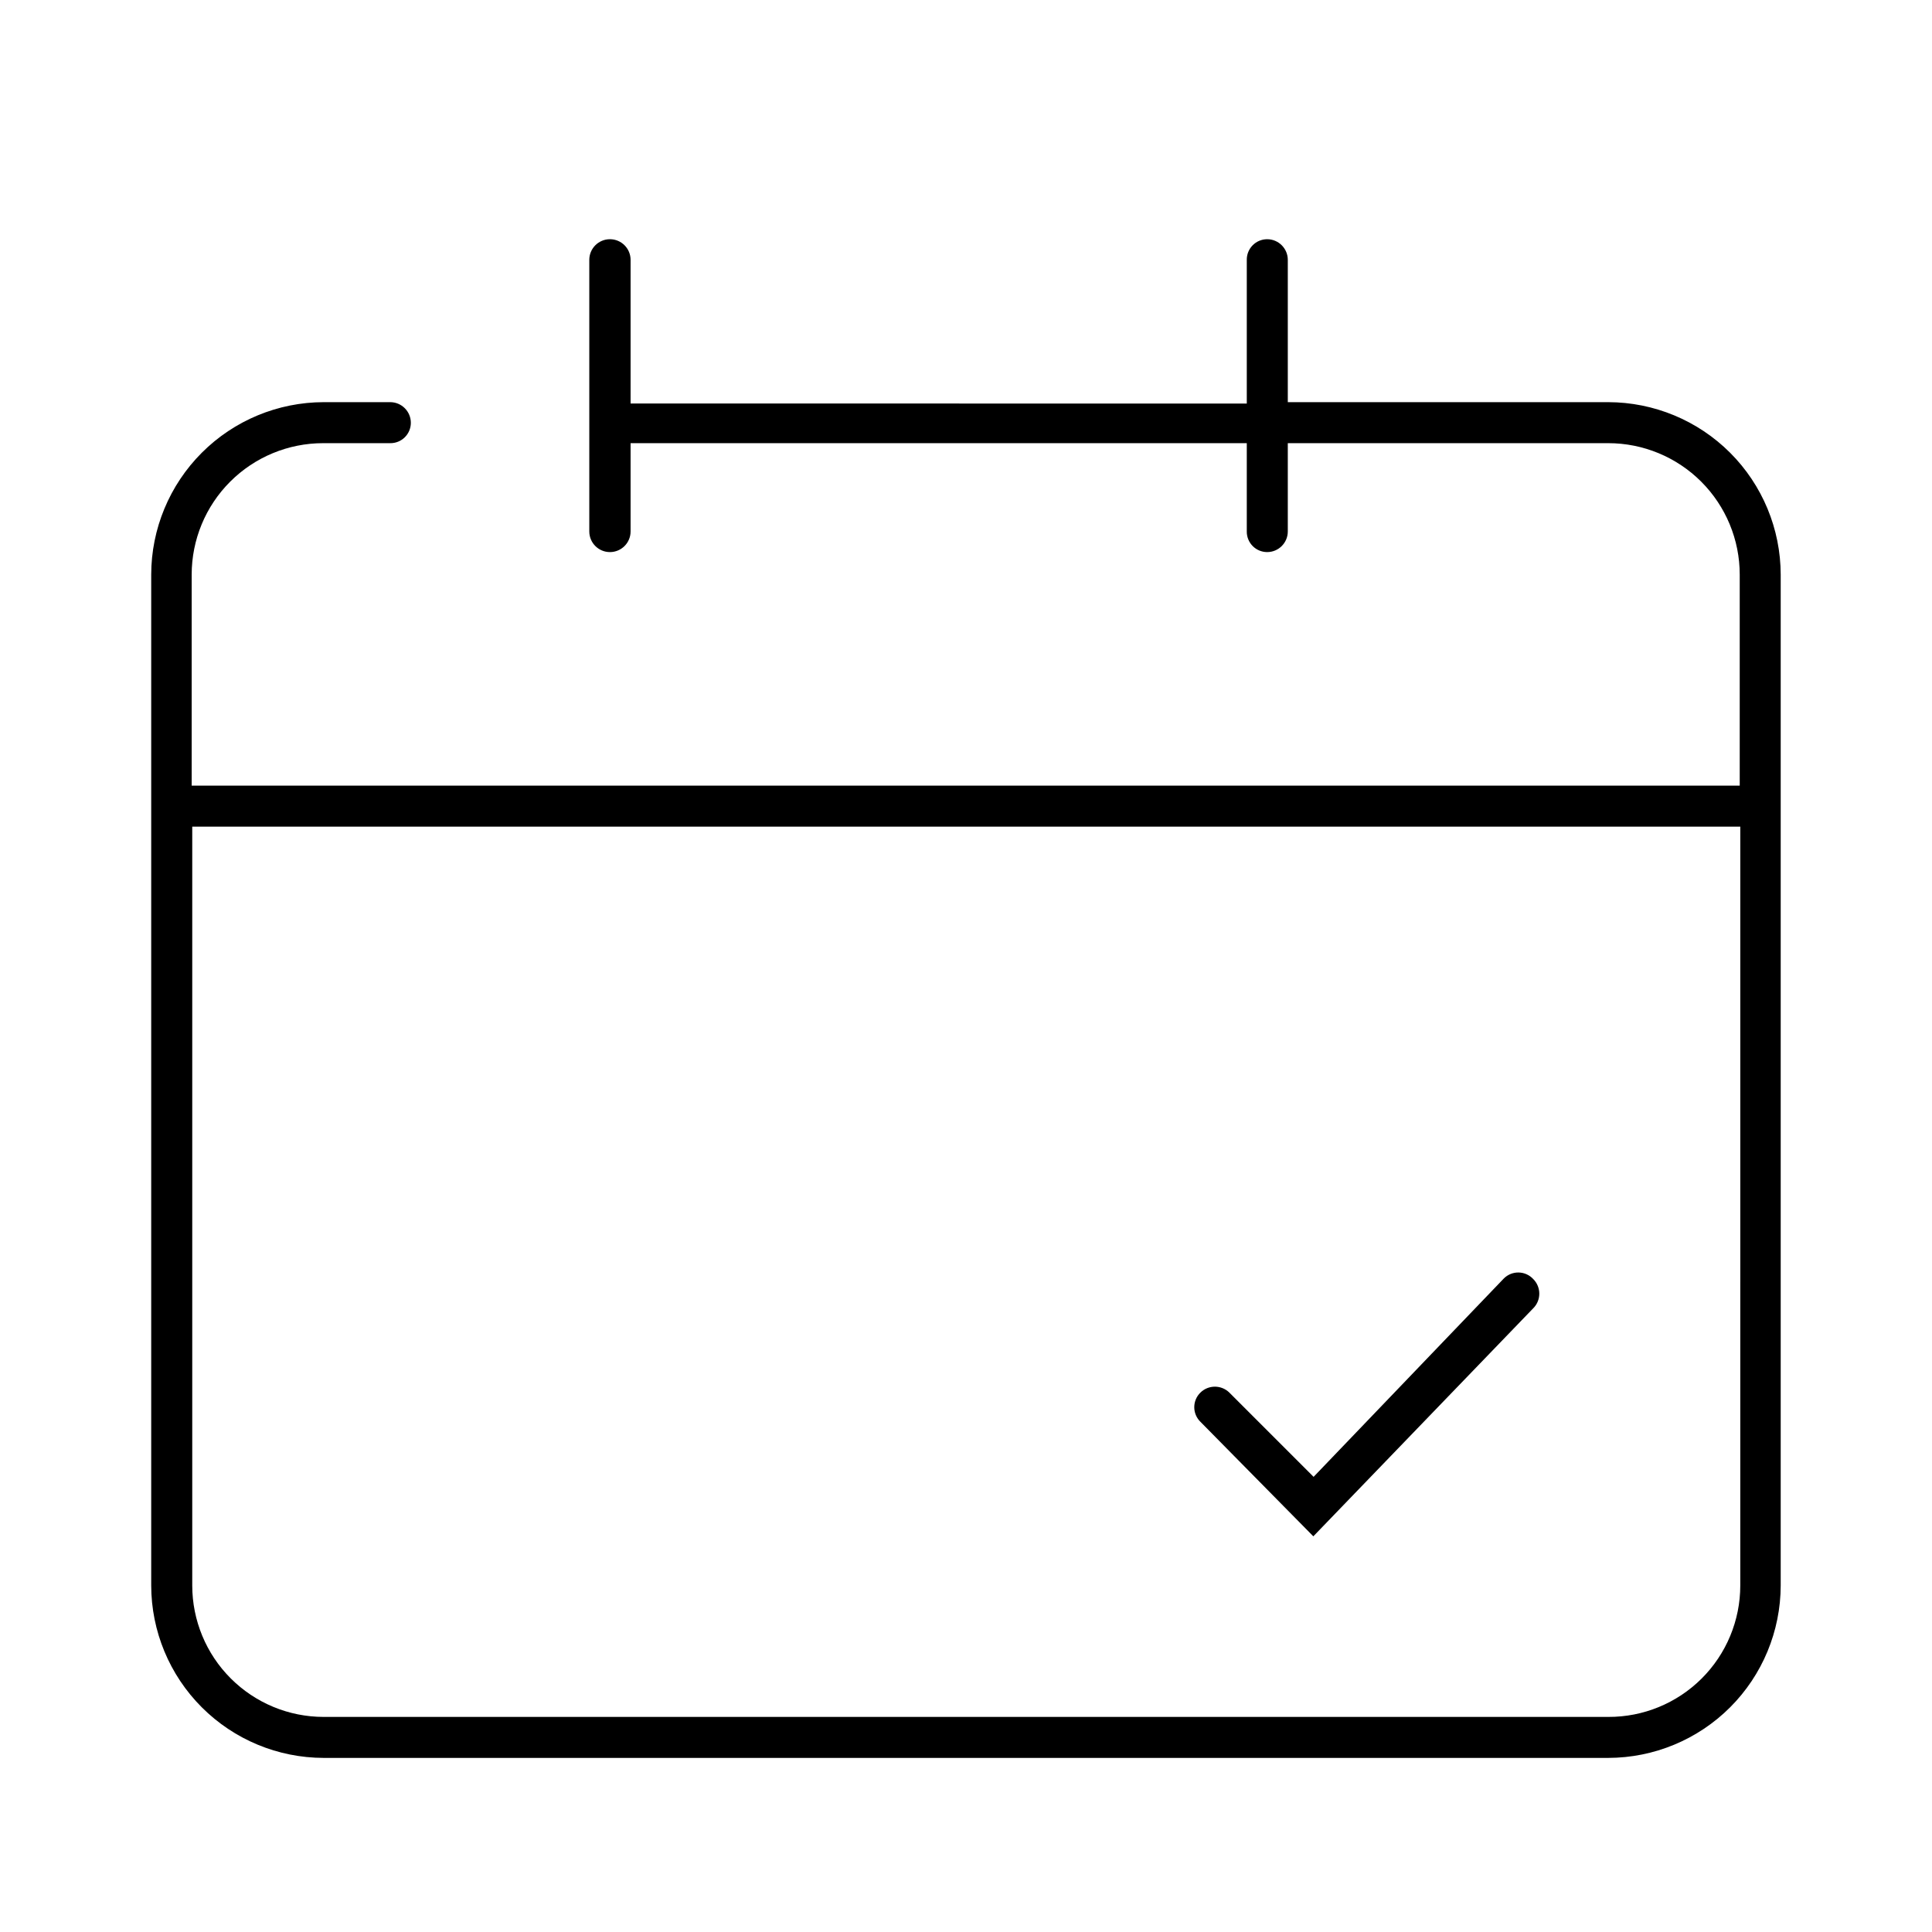 <?xml version="1.0" encoding="UTF-8"?>
<!-- The Best Svg Icon site in the world: iconSvg.co, Visit us! https://iconsvg.co -->
<svg fill="#000000" width="800px" height="800px" version="1.1" viewBox="144 144 512 512" xmlns="http://www.w3.org/2000/svg">
 <g>
  <path d="m542.5 482.84-50.383 52.539-22.312-22.312h0.004c-2.133-2.113-5.57-2.113-7.703 0-1.031 1.016-1.613 2.402-1.613 3.852s0.582 2.836 1.613 3.852l29.941 30.371 58.297-60.457h0.004c2.109-2.133 2.109-5.566 0-7.699-1-1.098-2.41-1.734-3.894-1.762s-2.914 0.555-3.953 1.617z"/>
  <path d="m570.21 250.58h-84.93v-37.711c0-3.023-2.449-5.473-5.469-5.473-1.445 0-2.828 0.578-3.844 1.605-1.012 1.031-1.574 2.422-1.555 3.867v38.074l-163.3-0.004v-38.07c0-3.023-2.449-5.473-5.473-5.473-3.019 0-5.469 2.449-5.469 5.473v71.973c0 3.019 2.449 5.469 5.469 5.469 3.023 0 5.473-2.449 5.473-5.469v-23.395h163.3v23.395c-0.02 1.441 0.543 2.832 1.555 3.863 1.016 1.027 2.398 1.605 3.844 1.605 3.019 0 5.469-2.449 5.469-5.469v-23.395h84.93c9.238 0 18.098 3.672 24.633 10.203 6.531 6.535 10.203 15.395 10.203 24.633v55.922h-410.25v-55.922c0-9.238 3.668-18.098 10.203-24.633 6.531-6.531 15.391-10.203 24.633-10.203h17.777c1.441 0.02 2.832-0.539 3.863-1.555 1.027-1.012 1.605-2.398 1.605-3.84 0-3.023-2.449-5.473-5.469-5.473h-17.637c-12.113 0.02-23.727 4.84-32.293 13.406-8.566 8.57-13.391 20.184-13.406 32.297v267.88c0.016 12.117 4.84 23.73 13.406 32.297 8.566 8.566 20.18 13.387 32.293 13.406h340.43c12.113-0.02 23.727-4.84 32.297-13.406 8.566-8.566 13.387-20.18 13.406-32.297v-267.88c-0.02-12.113-4.84-23.727-13.406-32.297-8.57-8.566-20.184-13.387-32.297-13.406zm0 348.42h-340.43c-9.238 0-18.098-3.672-24.629-10.203-6.535-6.531-10.203-15.395-10.203-24.633v-201.09h410.25l-0.004 201.09c0 9.266-3.688 18.148-10.254 24.684-6.562 6.535-15.461 10.191-24.723 10.152z"/>
 </g>
</svg>